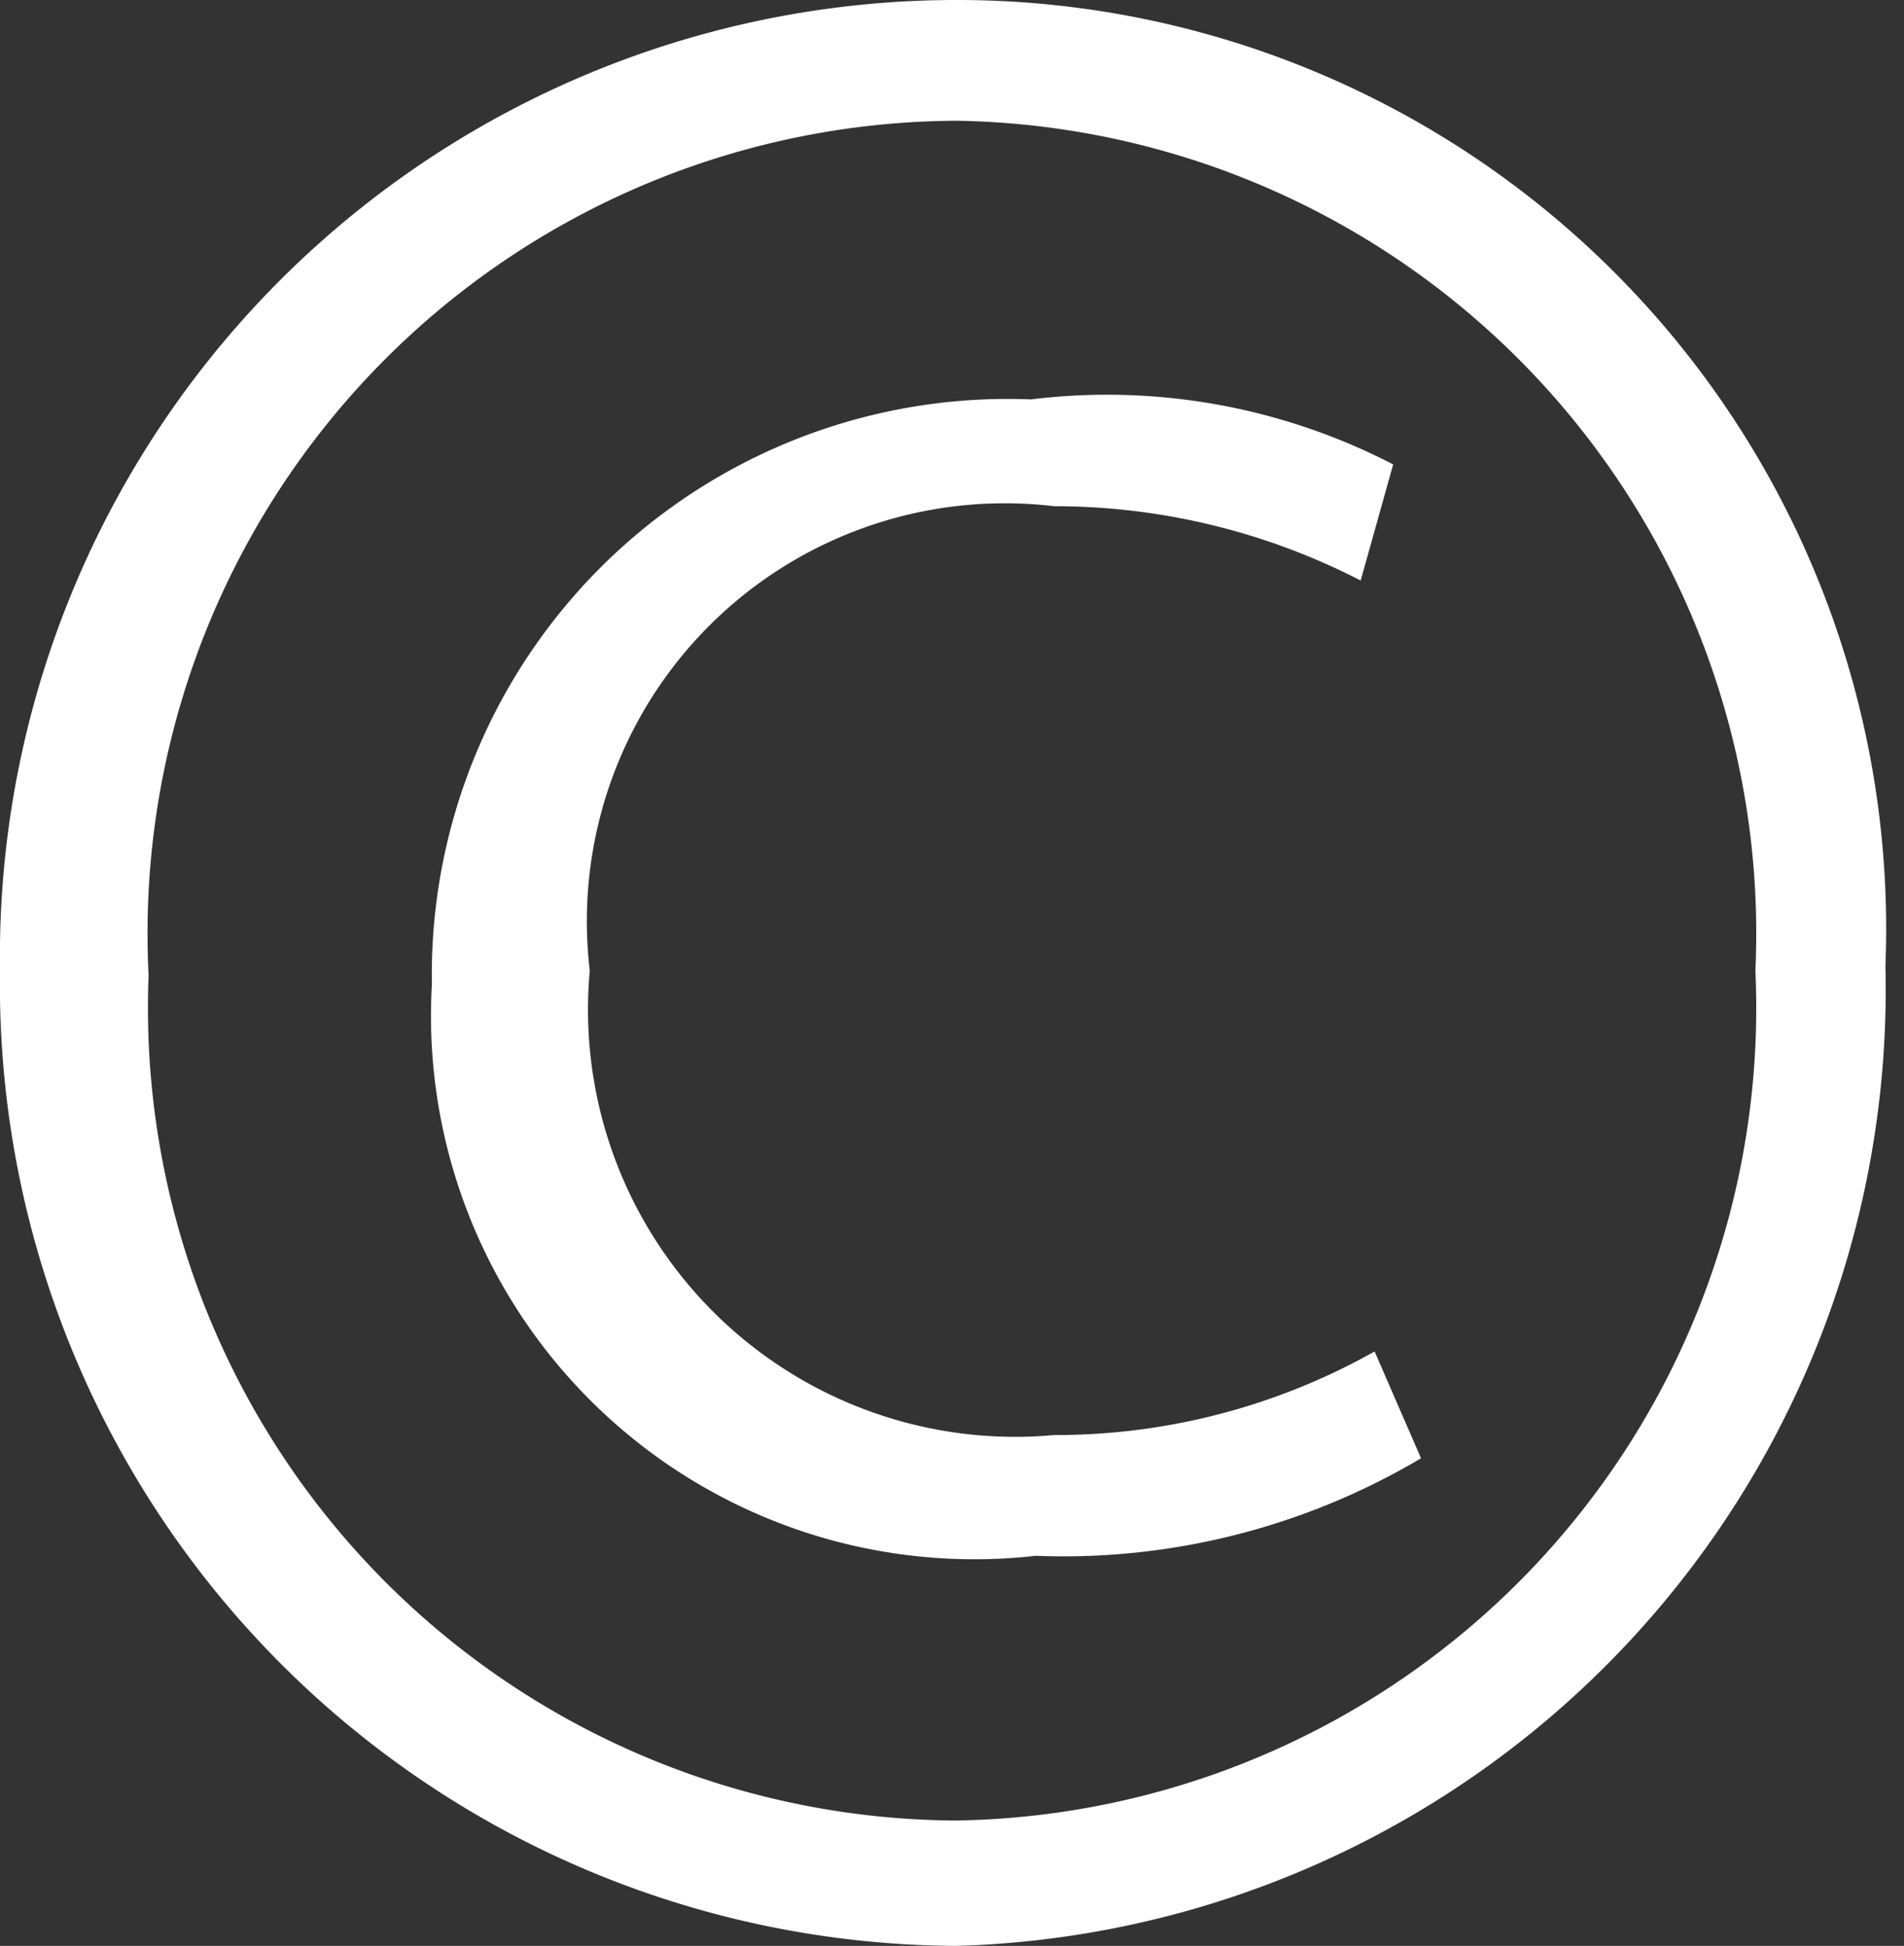 <svg xmlns="http://www.w3.org/2000/svg" viewBox="0 0 4.1 4.19"><rect x="0" y="0" width="4.1" height="4.19" fill="#333333" stroke="none"/><defs><style>.cls-1{fill:#fff;}</style></defs><g id="レイヤー_2" data-name="レイヤー 2"><g id="footer"><path class="cls-1" d="M2.06,0a2,2,0,0,1,2,2.08,2.06,2.06,0,0,1-2,2.11A2.07,2.07,0,0,1,0,2.09,2.06,2.06,0,0,1,2.06,0Zm0,3.92A1.75,1.75,0,0,0,3.78,2.09,1.75,1.75,0,0,0,2.06.26,1.75,1.75,0,0,0,.32,2.1,1.75,1.75,0,0,0,2.05,3.92Zm1-.78a1.51,1.51,0,0,1-.83.21A1.17,1.17,0,0,1,.93,2.12,1.24,1.24,0,0,1,2.22.86,1.34,1.34,0,0,1,3,1l-.07.25a1.44,1.44,0,0,0-.66-.16.9.9,0,0,0-1,1,.92.92,0,0,0,1,1,1.4,1.4,0,0,0,.69-.18Z"/></g></g></svg>